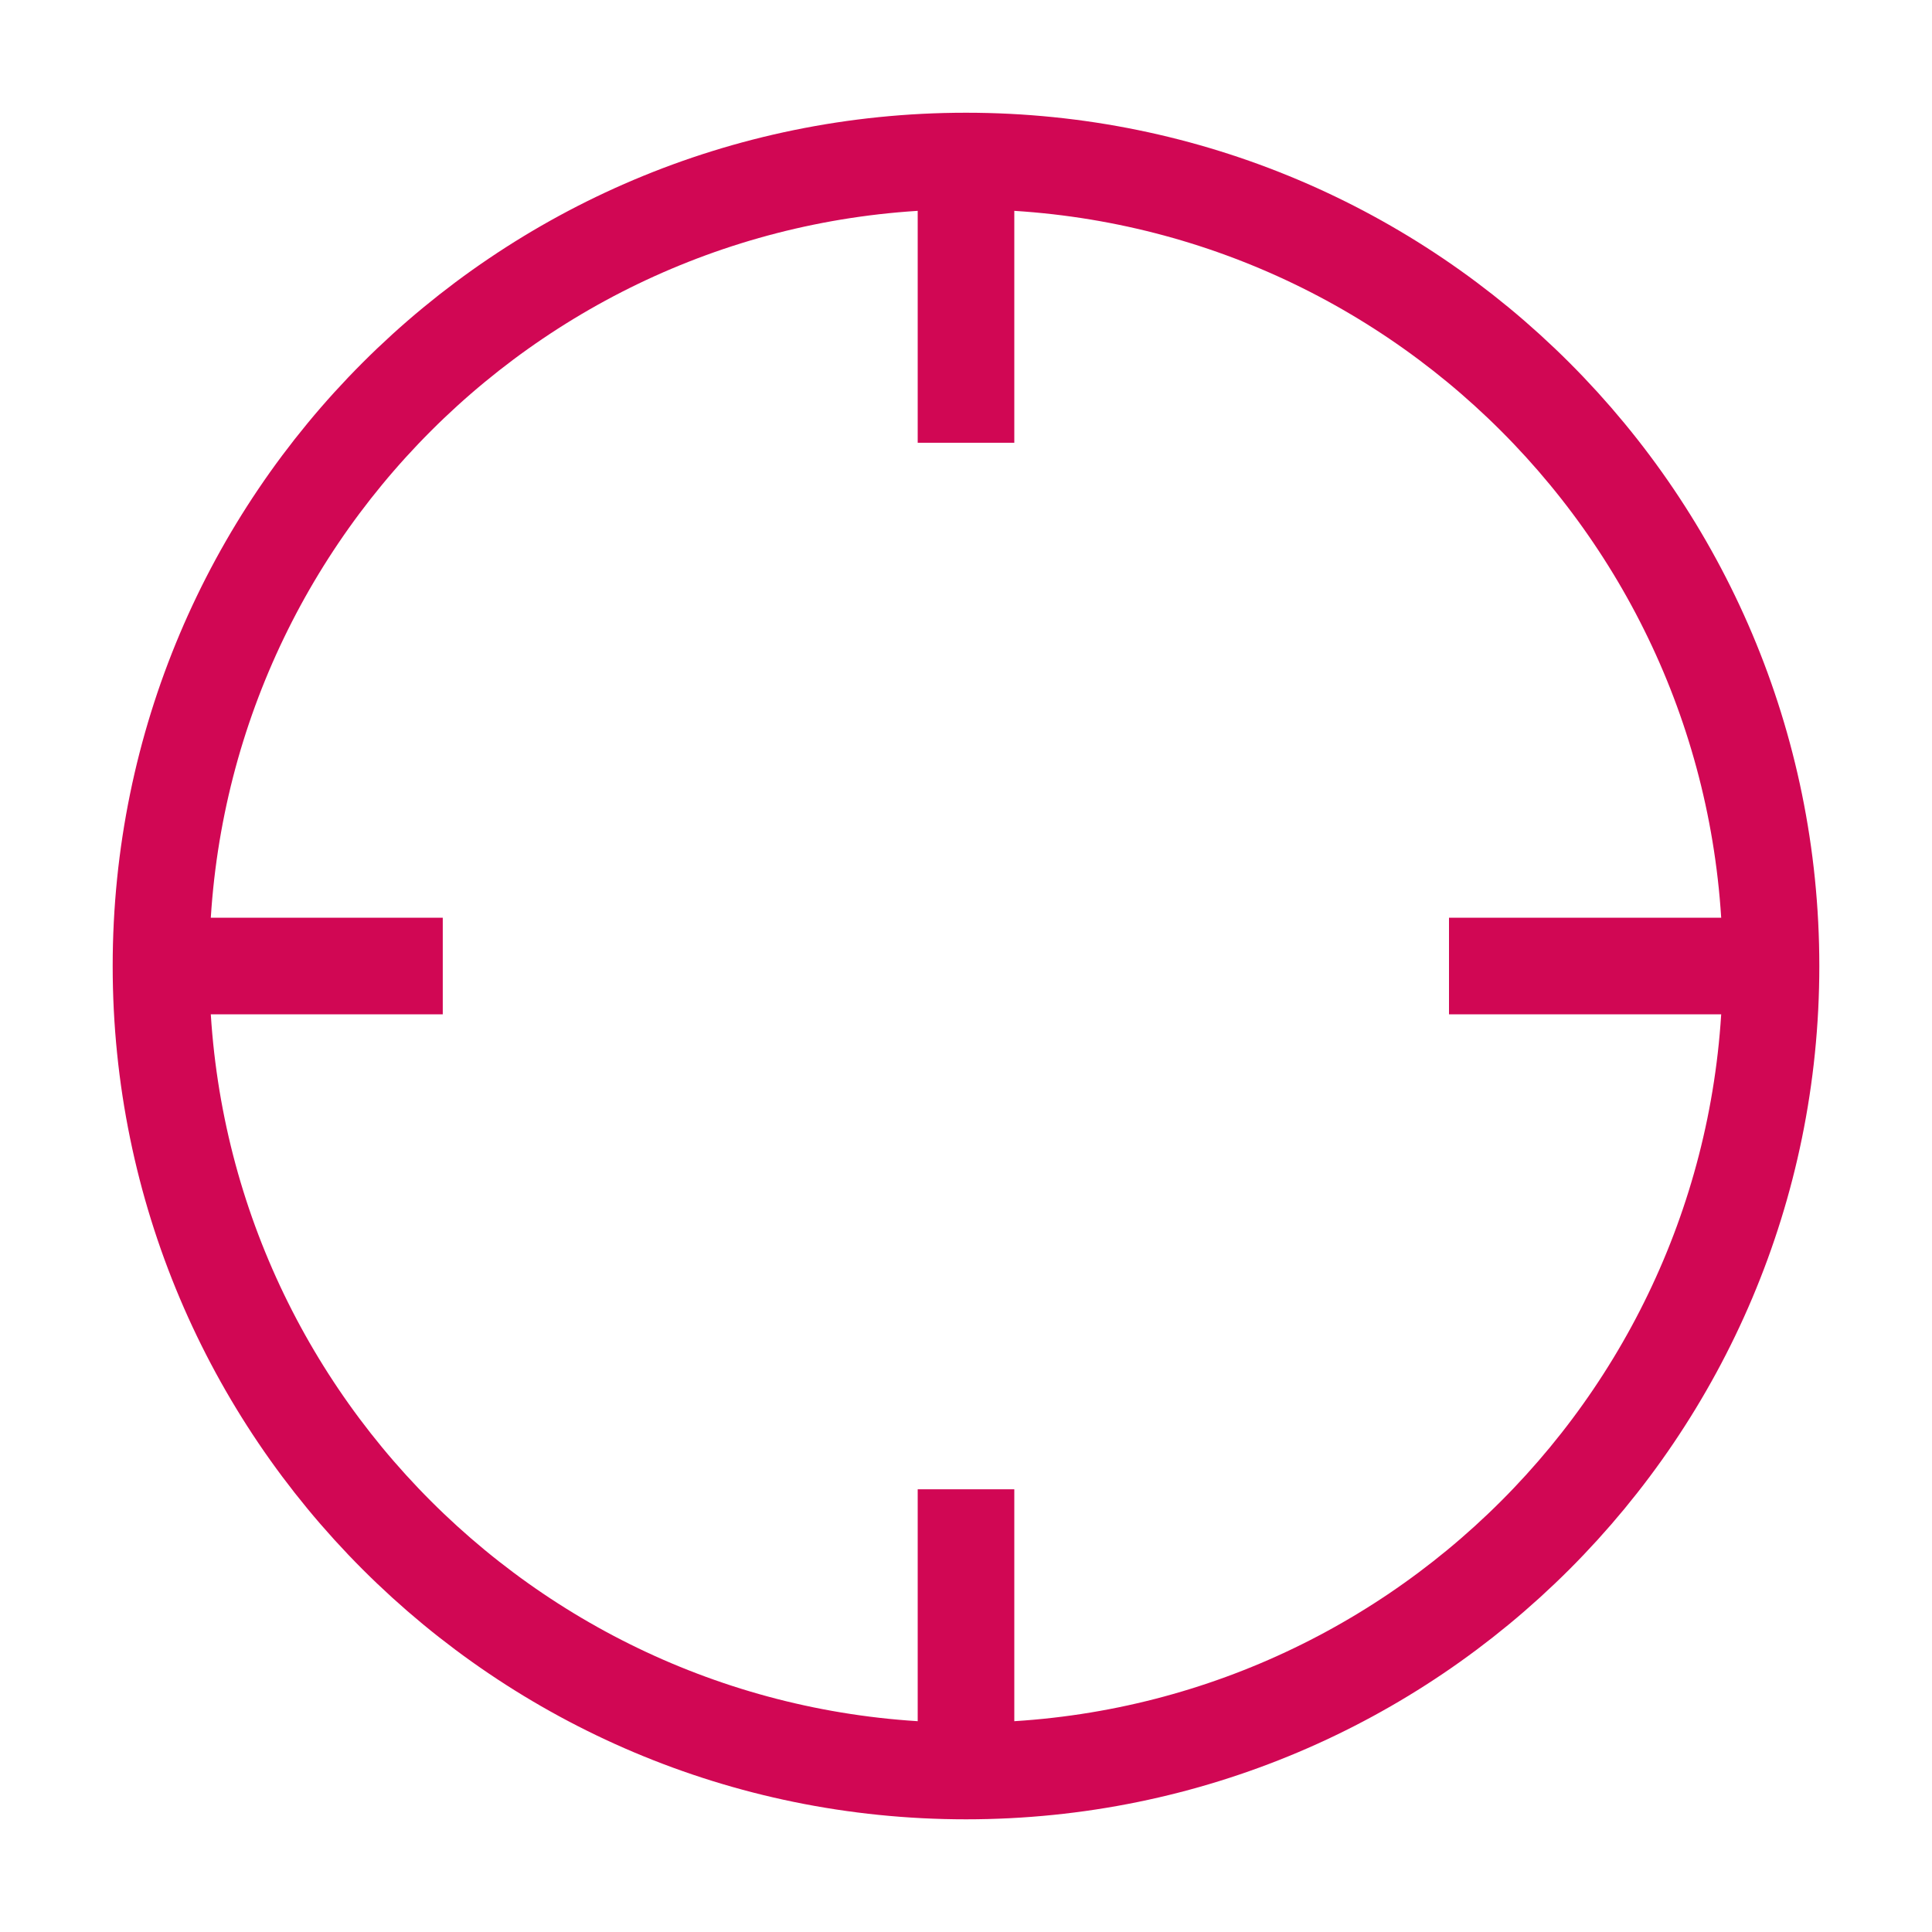 <?xml version="1.0" encoding="UTF-8"?> <svg xmlns="http://www.w3.org/2000/svg" width="40" height="40" viewBox="0 0 40 40" fill="none"><path d="M20 36.667C29.205 36.667 36.667 29.205 36.667 20.001C36.667 10.796 29.205 3.334 20 3.334C10.795 3.334 3.333 10.796 3.333 20.001C3.333 29.205 10.795 36.667 20 36.667Z" stroke="#D10754" stroke-width="2" stroke-linejoin="round"></path><path d="M20 30.834V36.667" stroke="#D10754" stroke-width="2" stroke-linejoin="round"></path><path d="M30 20H36.667" stroke="#D10754" stroke-width="2" stroke-linejoin="round"></path><path d="M3.333 20H9.167" stroke="#D10754" stroke-width="2" stroke-linejoin="round"></path><path d="M20 9.167V3.334" stroke="#D10754" stroke-width="2" stroke-linejoin="round"></path></svg> 